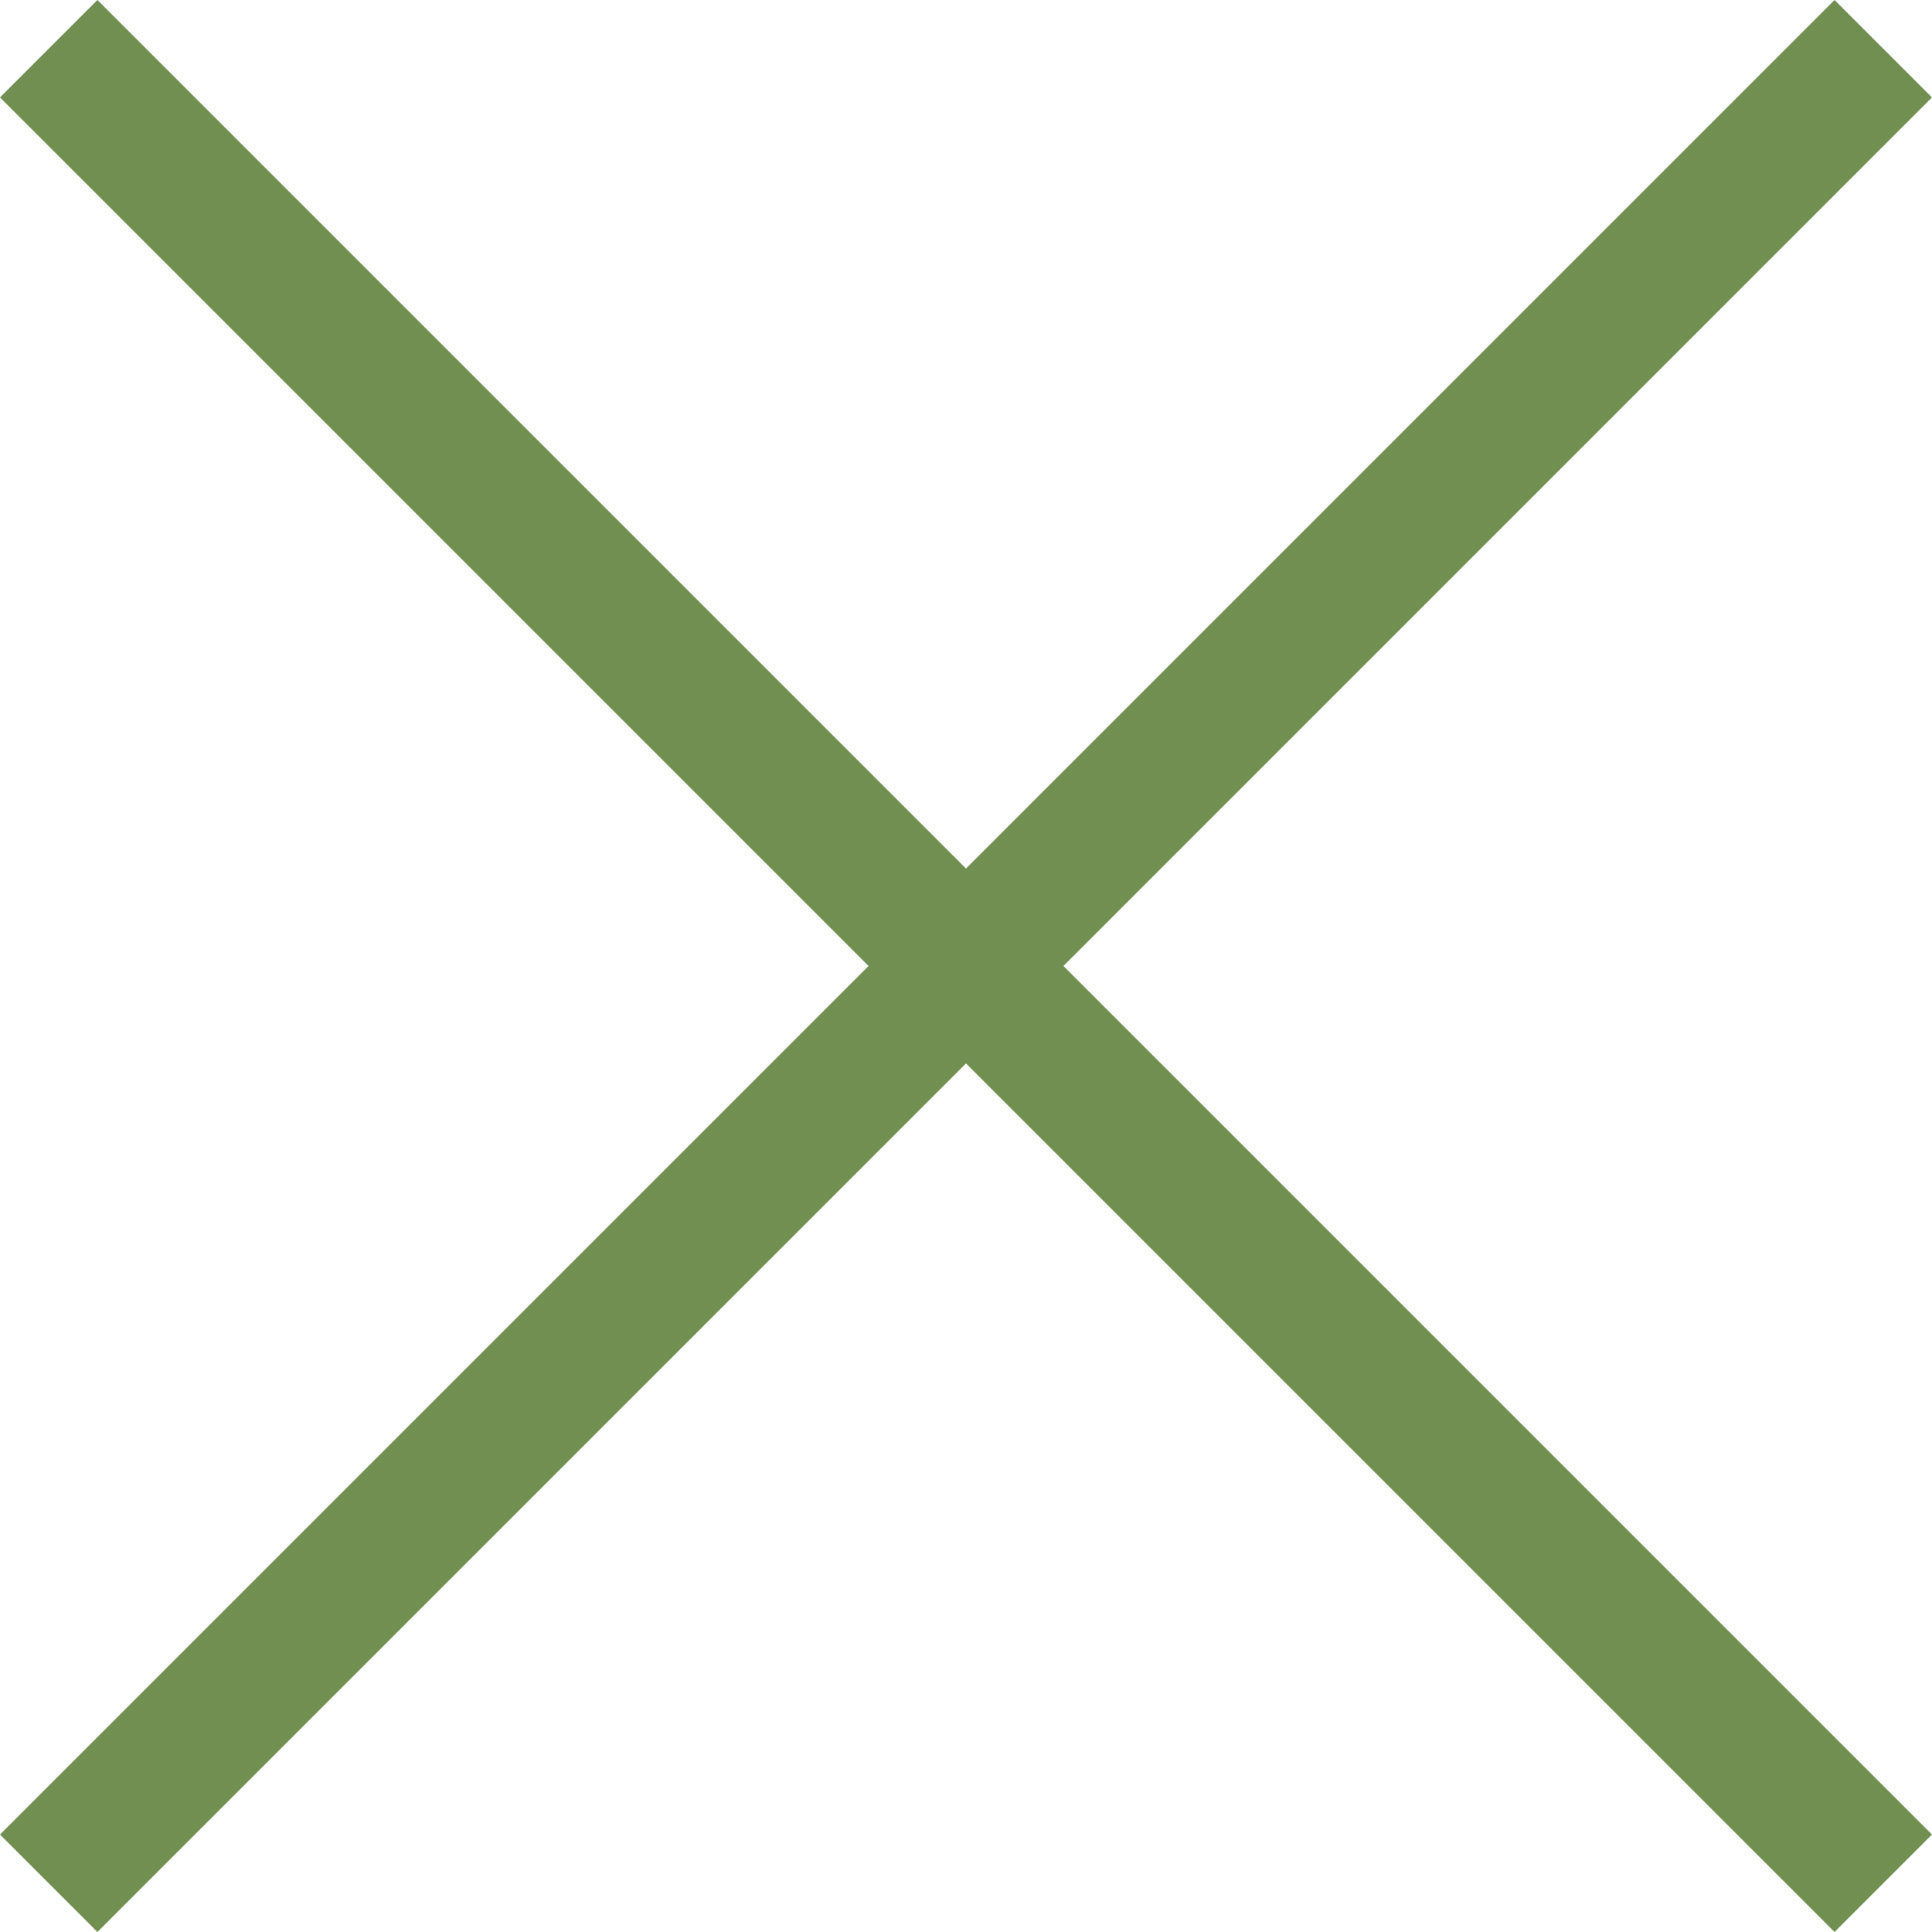 <svg xmlns="http://www.w3.org/2000/svg" viewBox="0 0 490.75 490.75"><defs><style>.cls-1{fill:none;stroke:#708f50;stroke-miterlimit:10;stroke-width:35px;}</style></defs><g id="Layer_2" data-name="Layer 2"><g id="Layer_1-2" data-name="Layer 1"><line class="cls-1" x1="12.37" y1="12.37" x2="478.37" y2="478.37"/><line class="cls-1" x1="12.37" y1="478.37" x2="478.37" y2="12.37"/></g></g></svg>